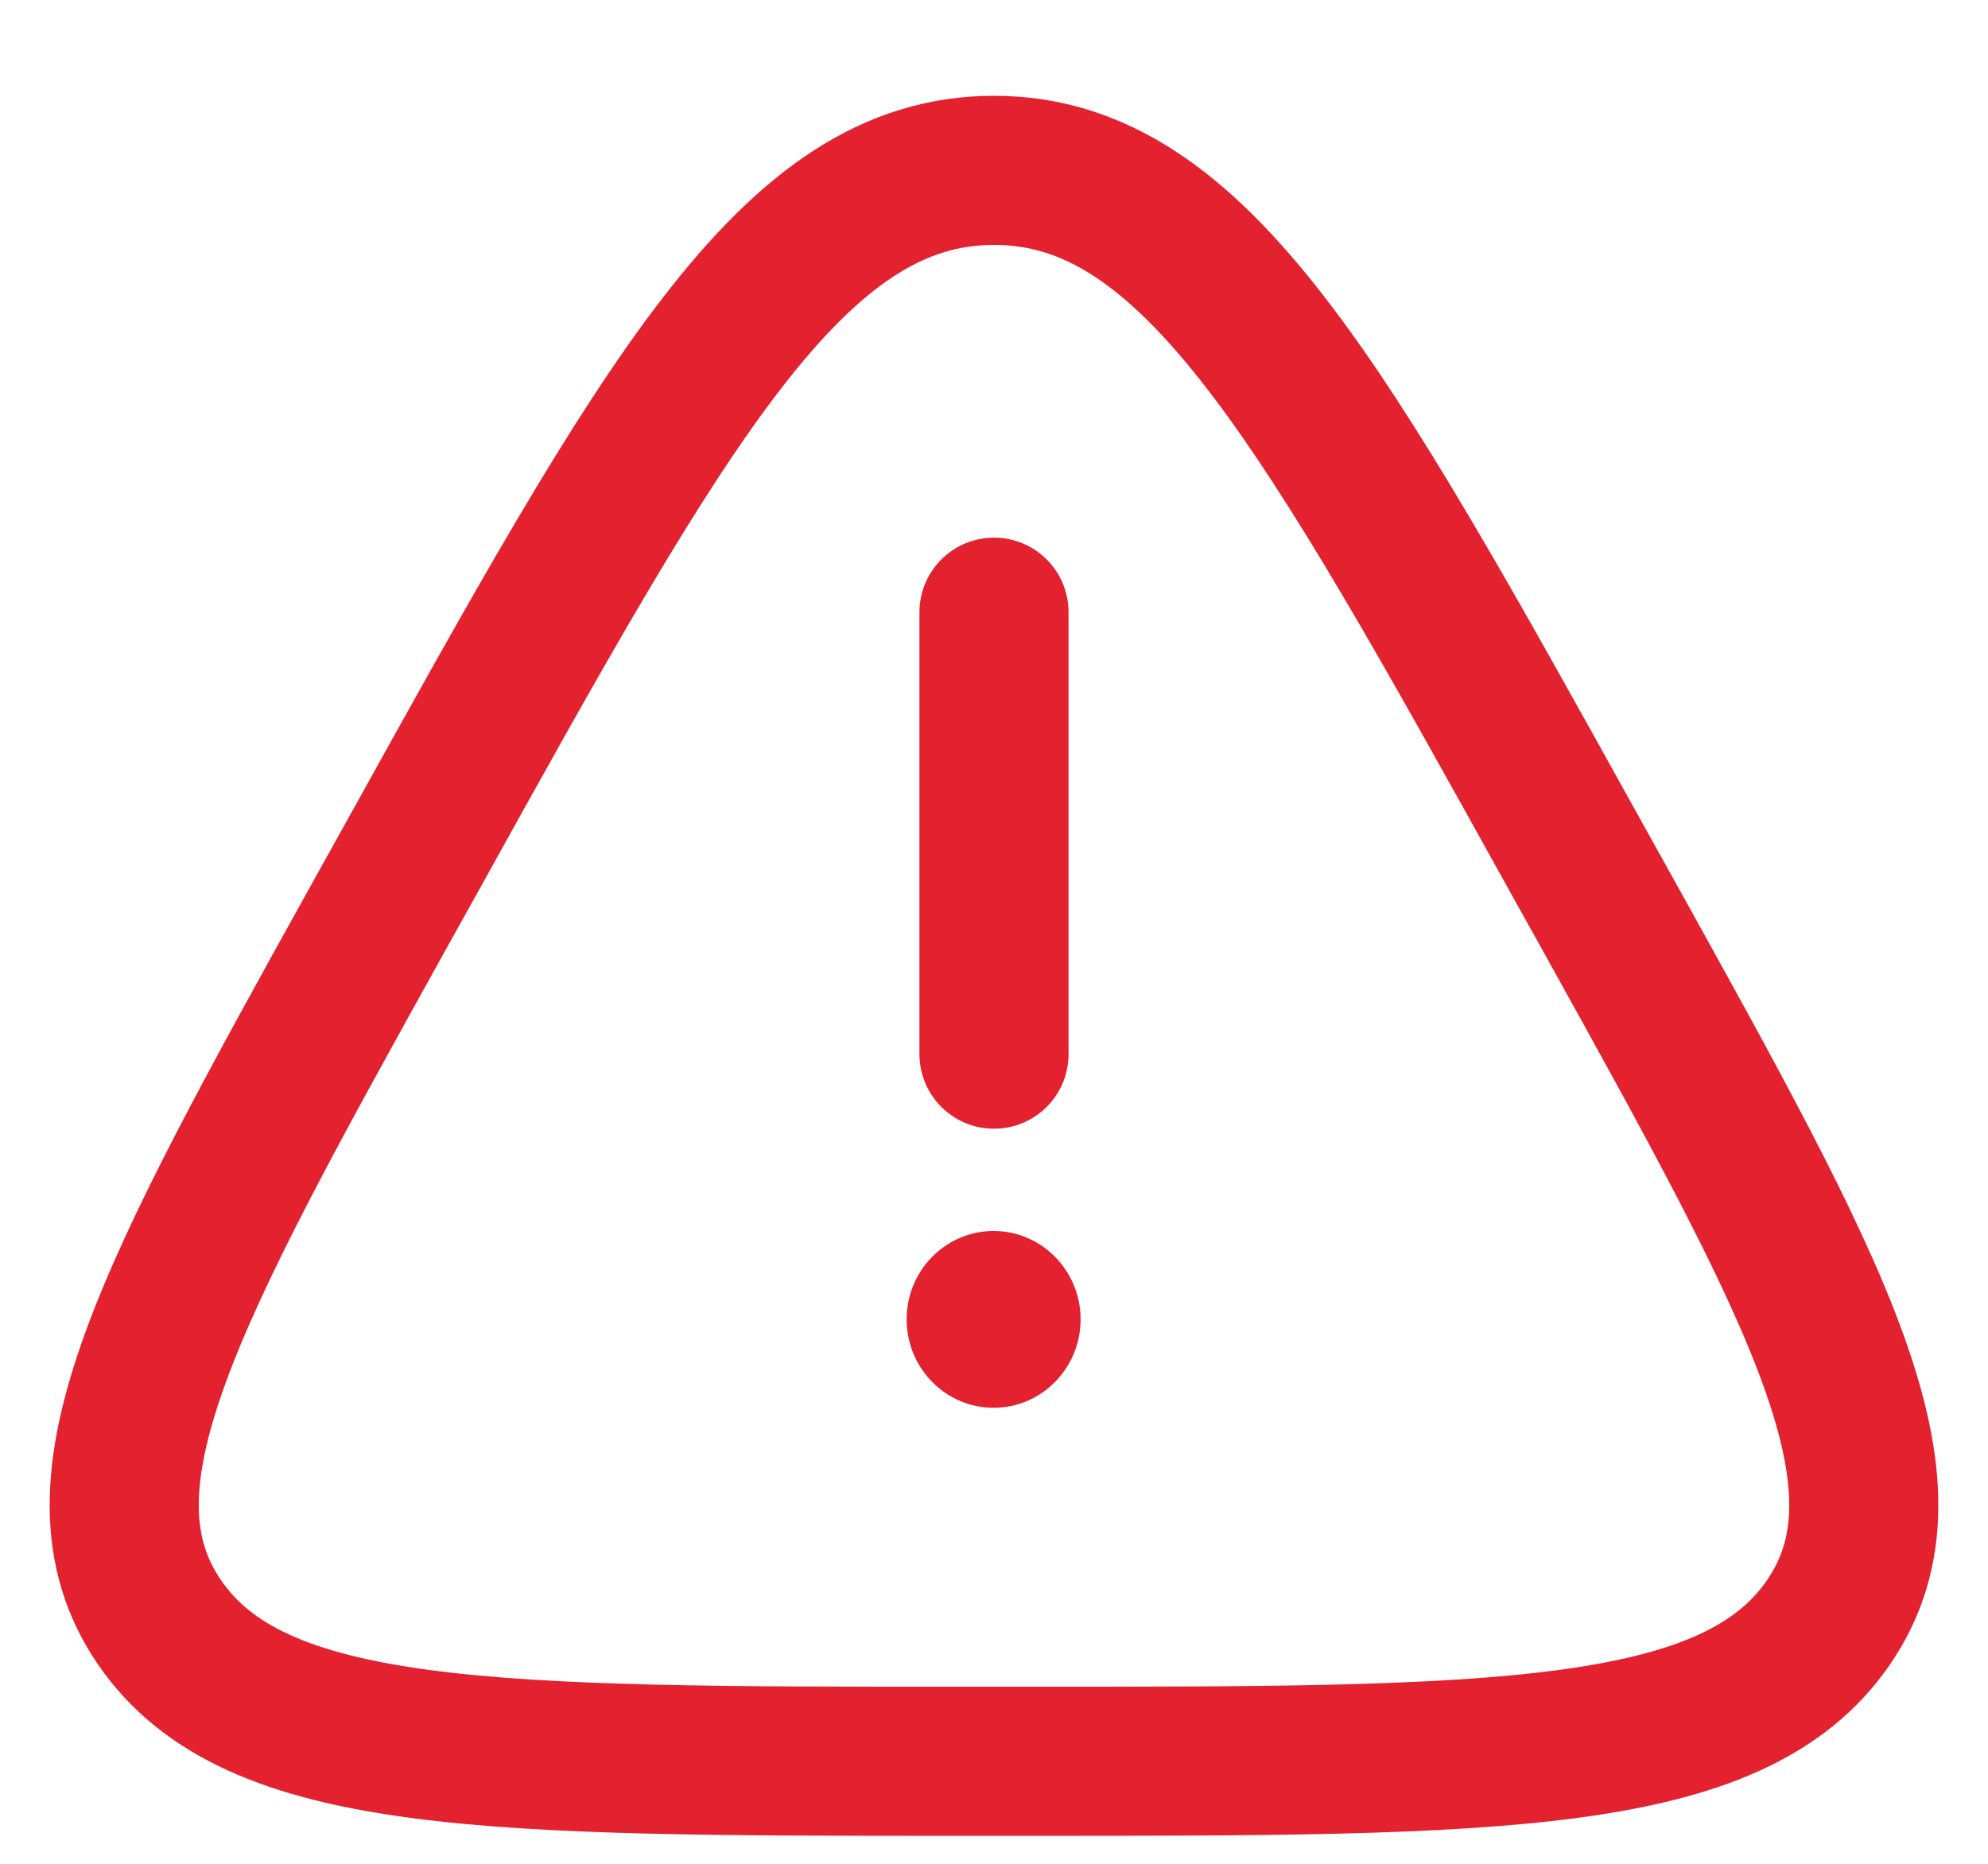 <svg width="16" height="15" viewBox="0 0 16 15" fill="none" xmlns="http://www.w3.org/2000/svg">
<g id="Group">
<path id="Vector" d="M3.319 6.892C5.361 3.211 6.382 1.371 8 1.371C9.617 1.371 10.639 3.211 12.681 6.892L12.936 7.35C14.634 10.409 15.483 11.939 14.716 13.057C13.948 14.175 12.05 14.175 8.255 14.175H7.745C3.95 14.175 2.052 14.175 1.284 13.057C0.517 11.939 1.366 10.409 3.064 7.35L3.319 6.892V6.892Z" stroke="#E3212F" stroke-width="1.2"/>
<path id="Vector_2" d="M8 4.927V8.484" stroke="#E3212F" stroke-width="1.2" stroke-linecap="round"/>
<path id="Vector_3" d="M7.997 11.33C8.383 11.33 8.697 11.011 8.697 10.618C8.697 10.226 8.383 9.907 7.997 9.907C7.61 9.907 7.297 10.226 7.297 10.618C7.297 11.011 7.61 11.33 7.997 11.33Z" fill="#E3212F"/>
</g>
</svg>
